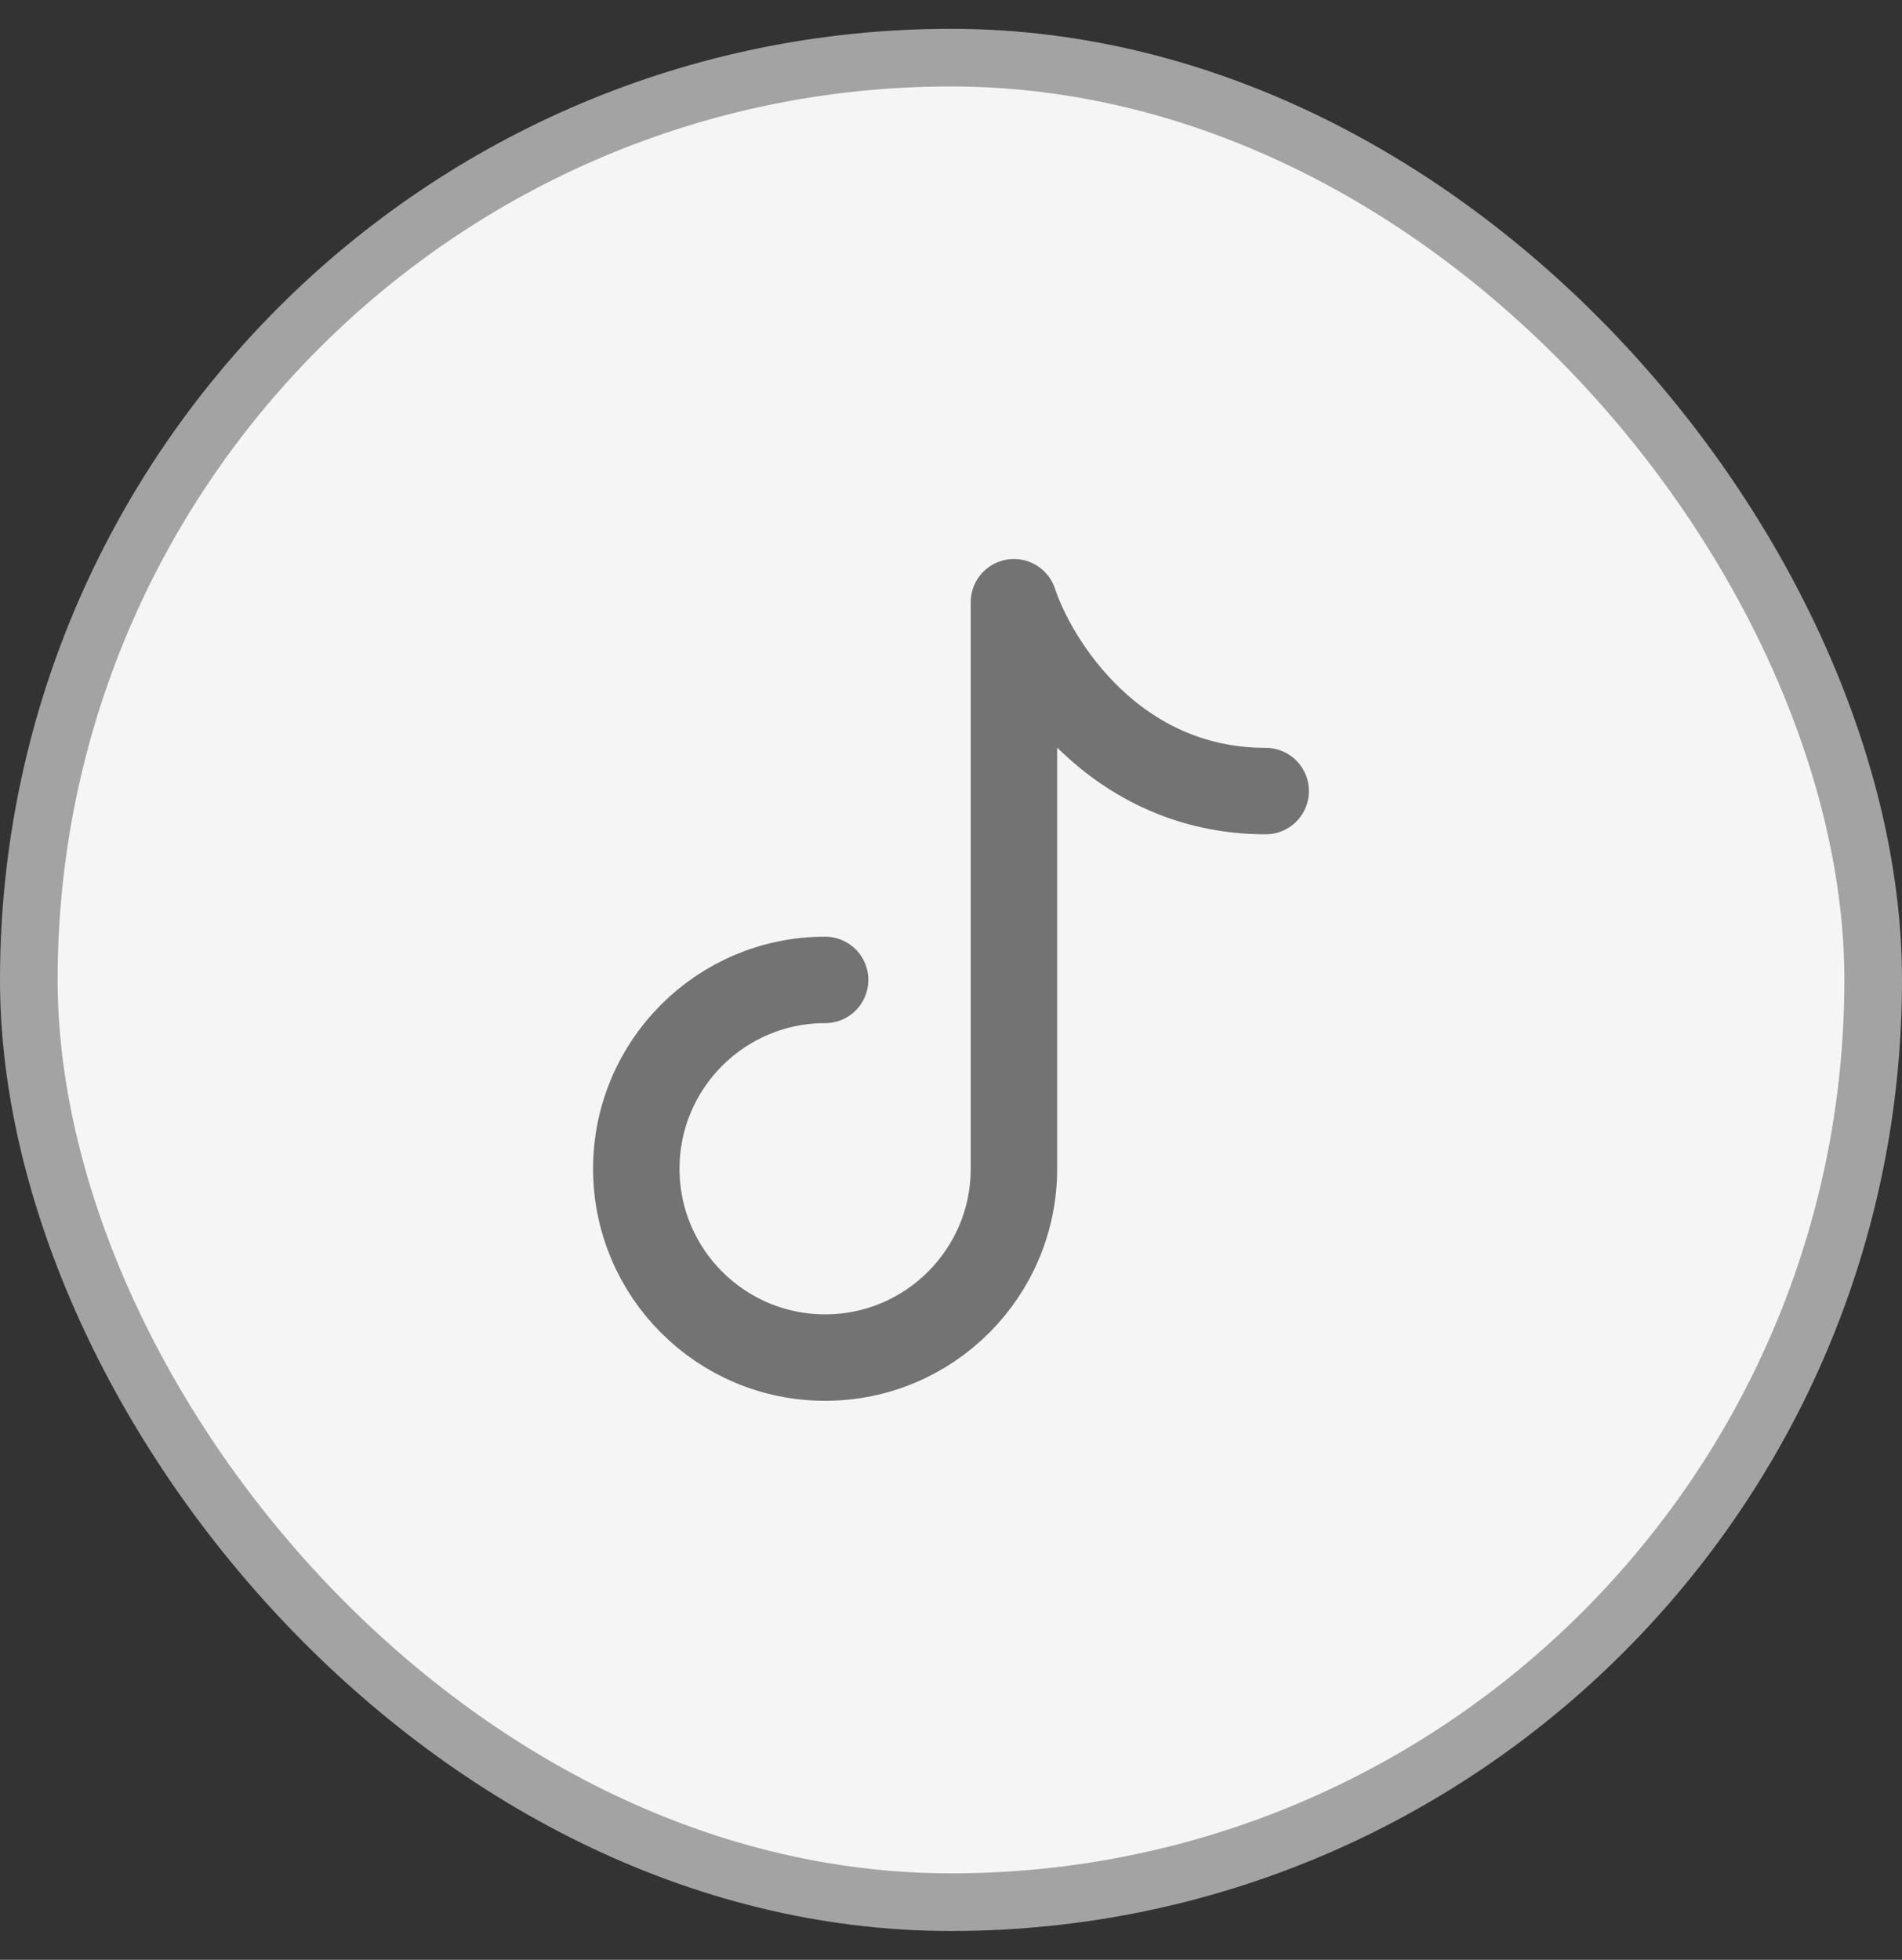 <svg width="33" height="34" viewBox="0 0 33 34" fill="none" xmlns="http://www.w3.org/2000/svg">
<rect x="0" y="0" width="33" height="34" fill="#333333" stroke="none"/>
<rect x="0.5" y="1" width="32" height="32" rx="16" fill="#F5F5F5"/>
<rect x="0.5" y="1" width="32" height="32" rx="16" stroke="#A3A3A3"/>
<path d="M14.316 17C12.507 17 11.04 18.467 11.04 20.276C11.04 22.085 12.507 23.552 14.316 23.552C16.125 23.552 17.592 22.085 17.592 20.276V10.448C17.956 11.54 19.339 13.724 21.96 13.724" stroke="#737373" stroke-width="1.5" stroke-linecap="round" stroke-linejoin="round"/>
</svg>
